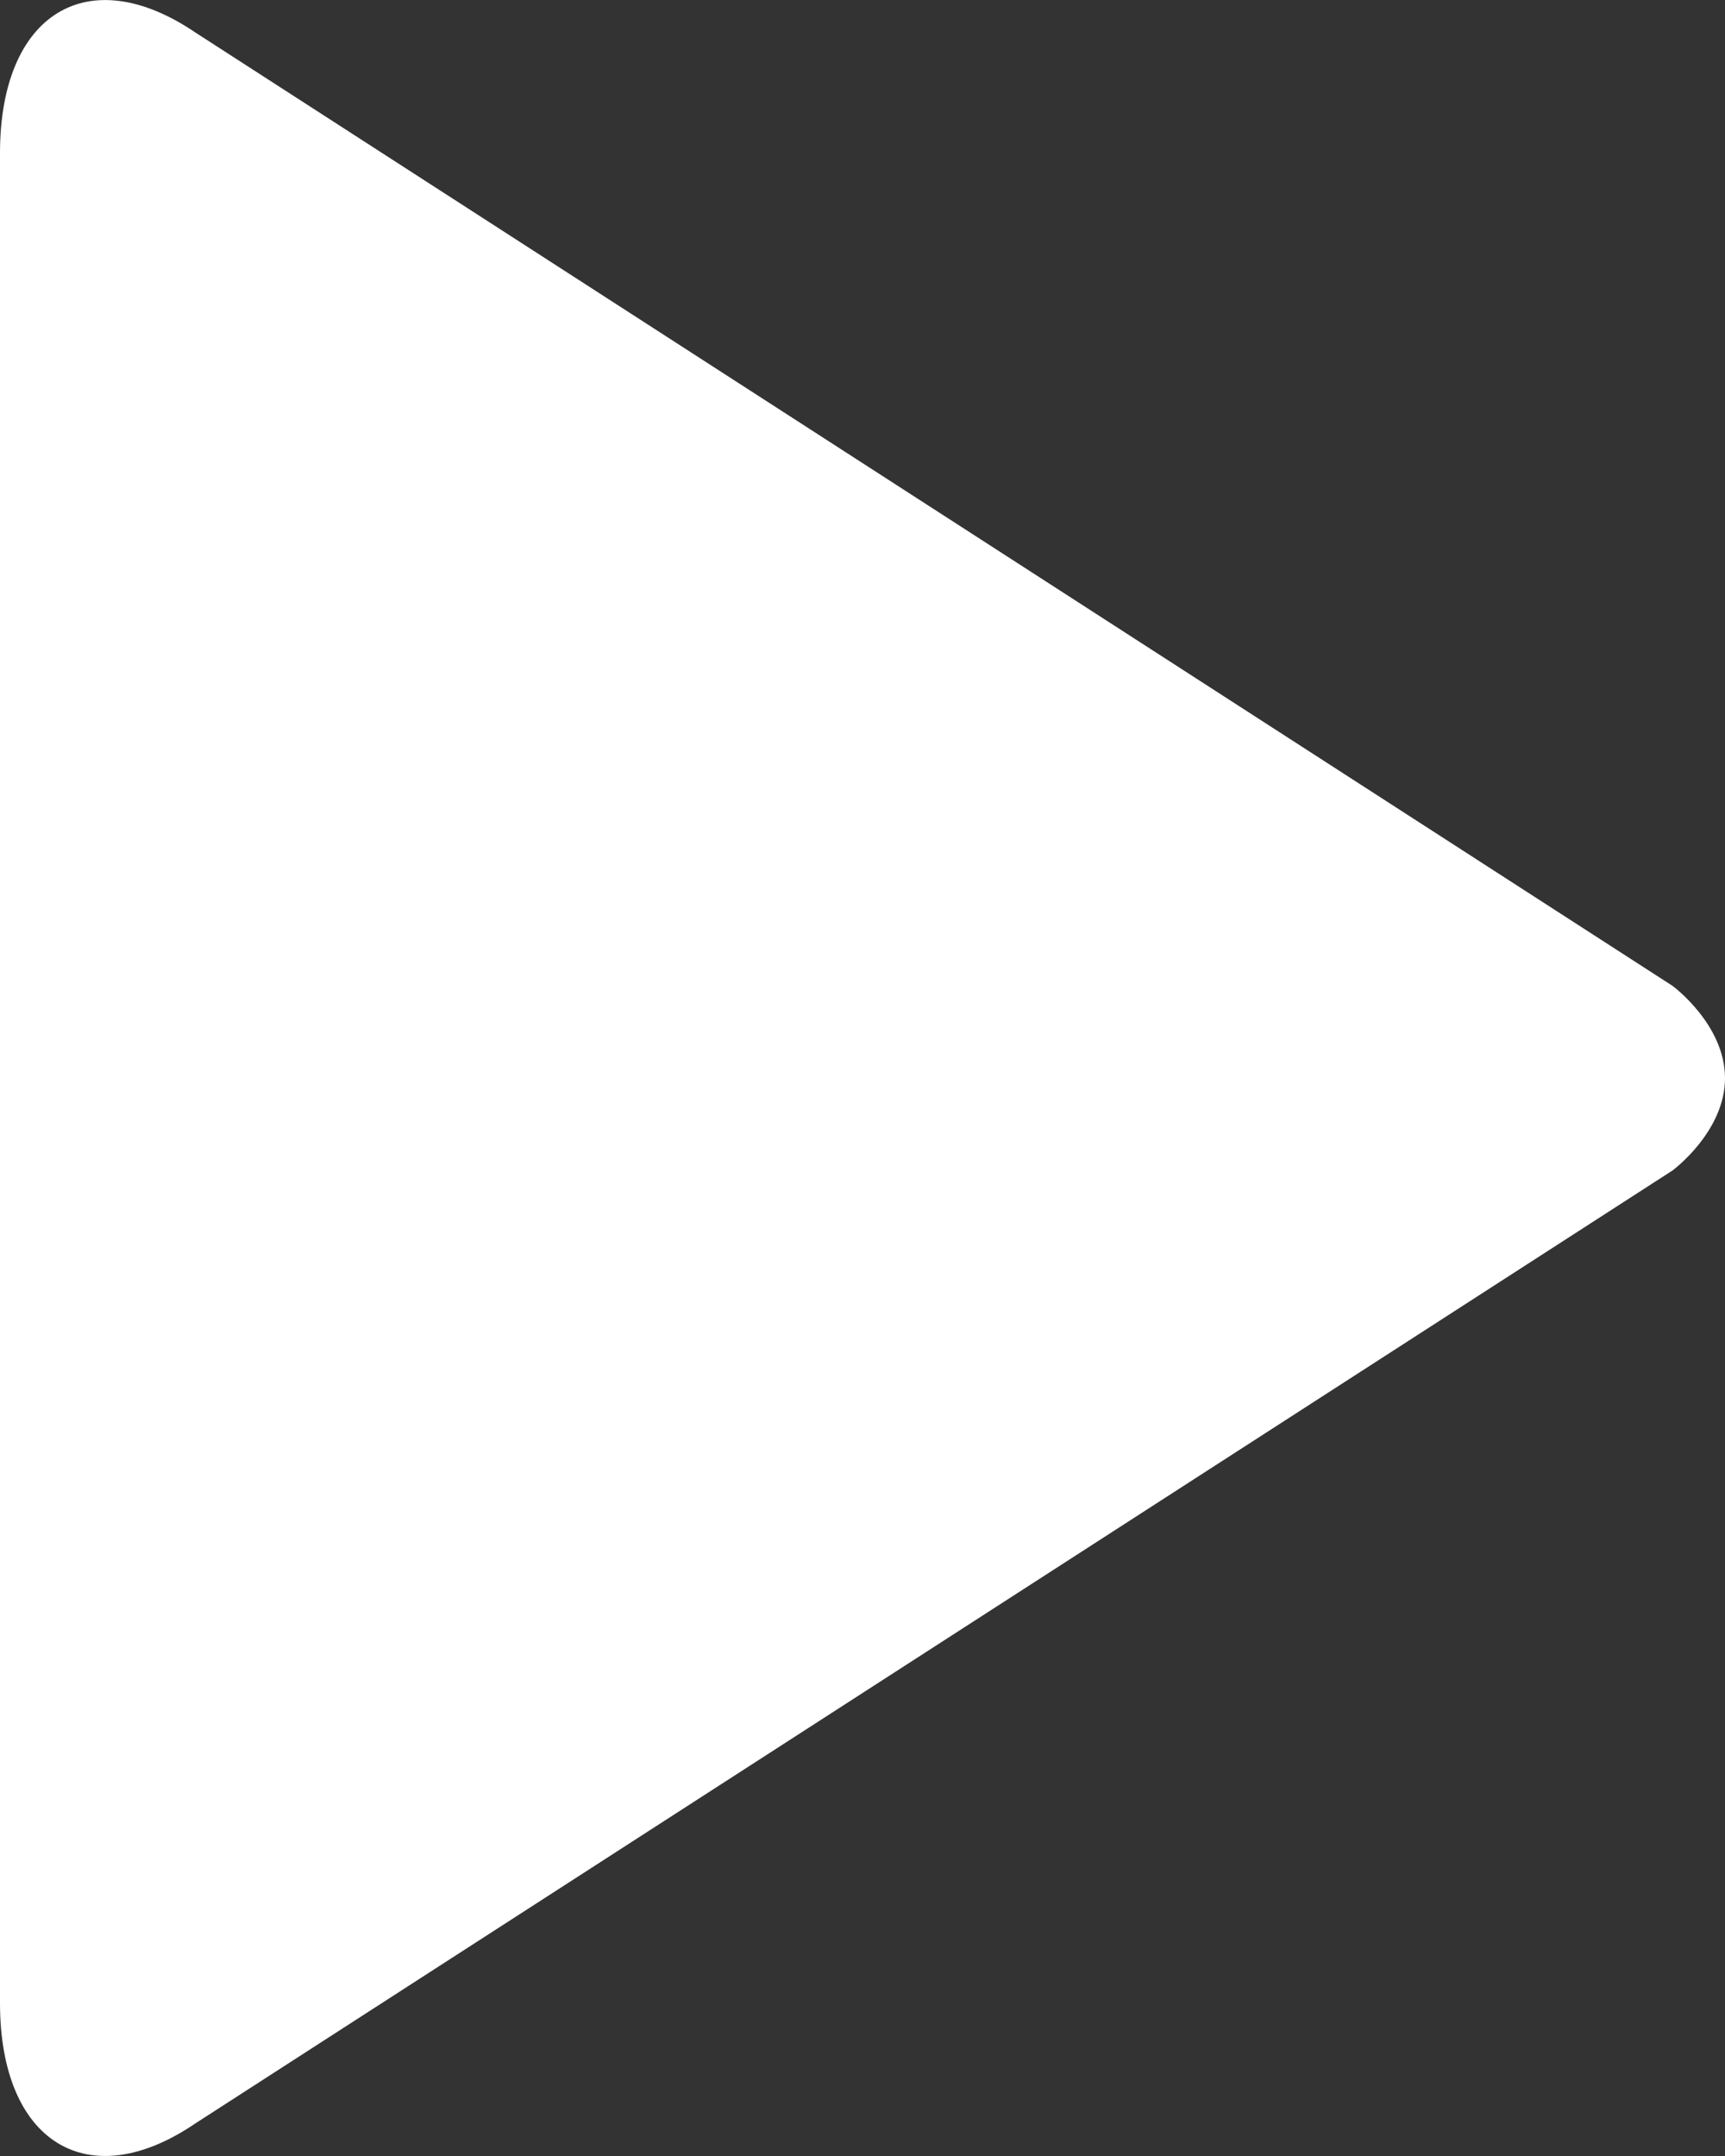 <?xml version="1.0" encoding="UTF-8"?> <svg xmlns="http://www.w3.org/2000/svg" width="12" height="15" viewBox="0 0 12 15" fill="none"><rect x="0" y="0" width="12" height="15" fill="#333333" stroke="none"/> <path d="M12 7.501C12 7.875 11.634 8.144 11.634 8.144L1.361 14.772C0.612 15.283 0 14.905 0 13.936V1.065C0 0.094 0.612 -0.282 1.362 0.228L11.635 6.859C11.635 6.859 12 7.127 12 7.501Z" fill="white"></path> </svg> 